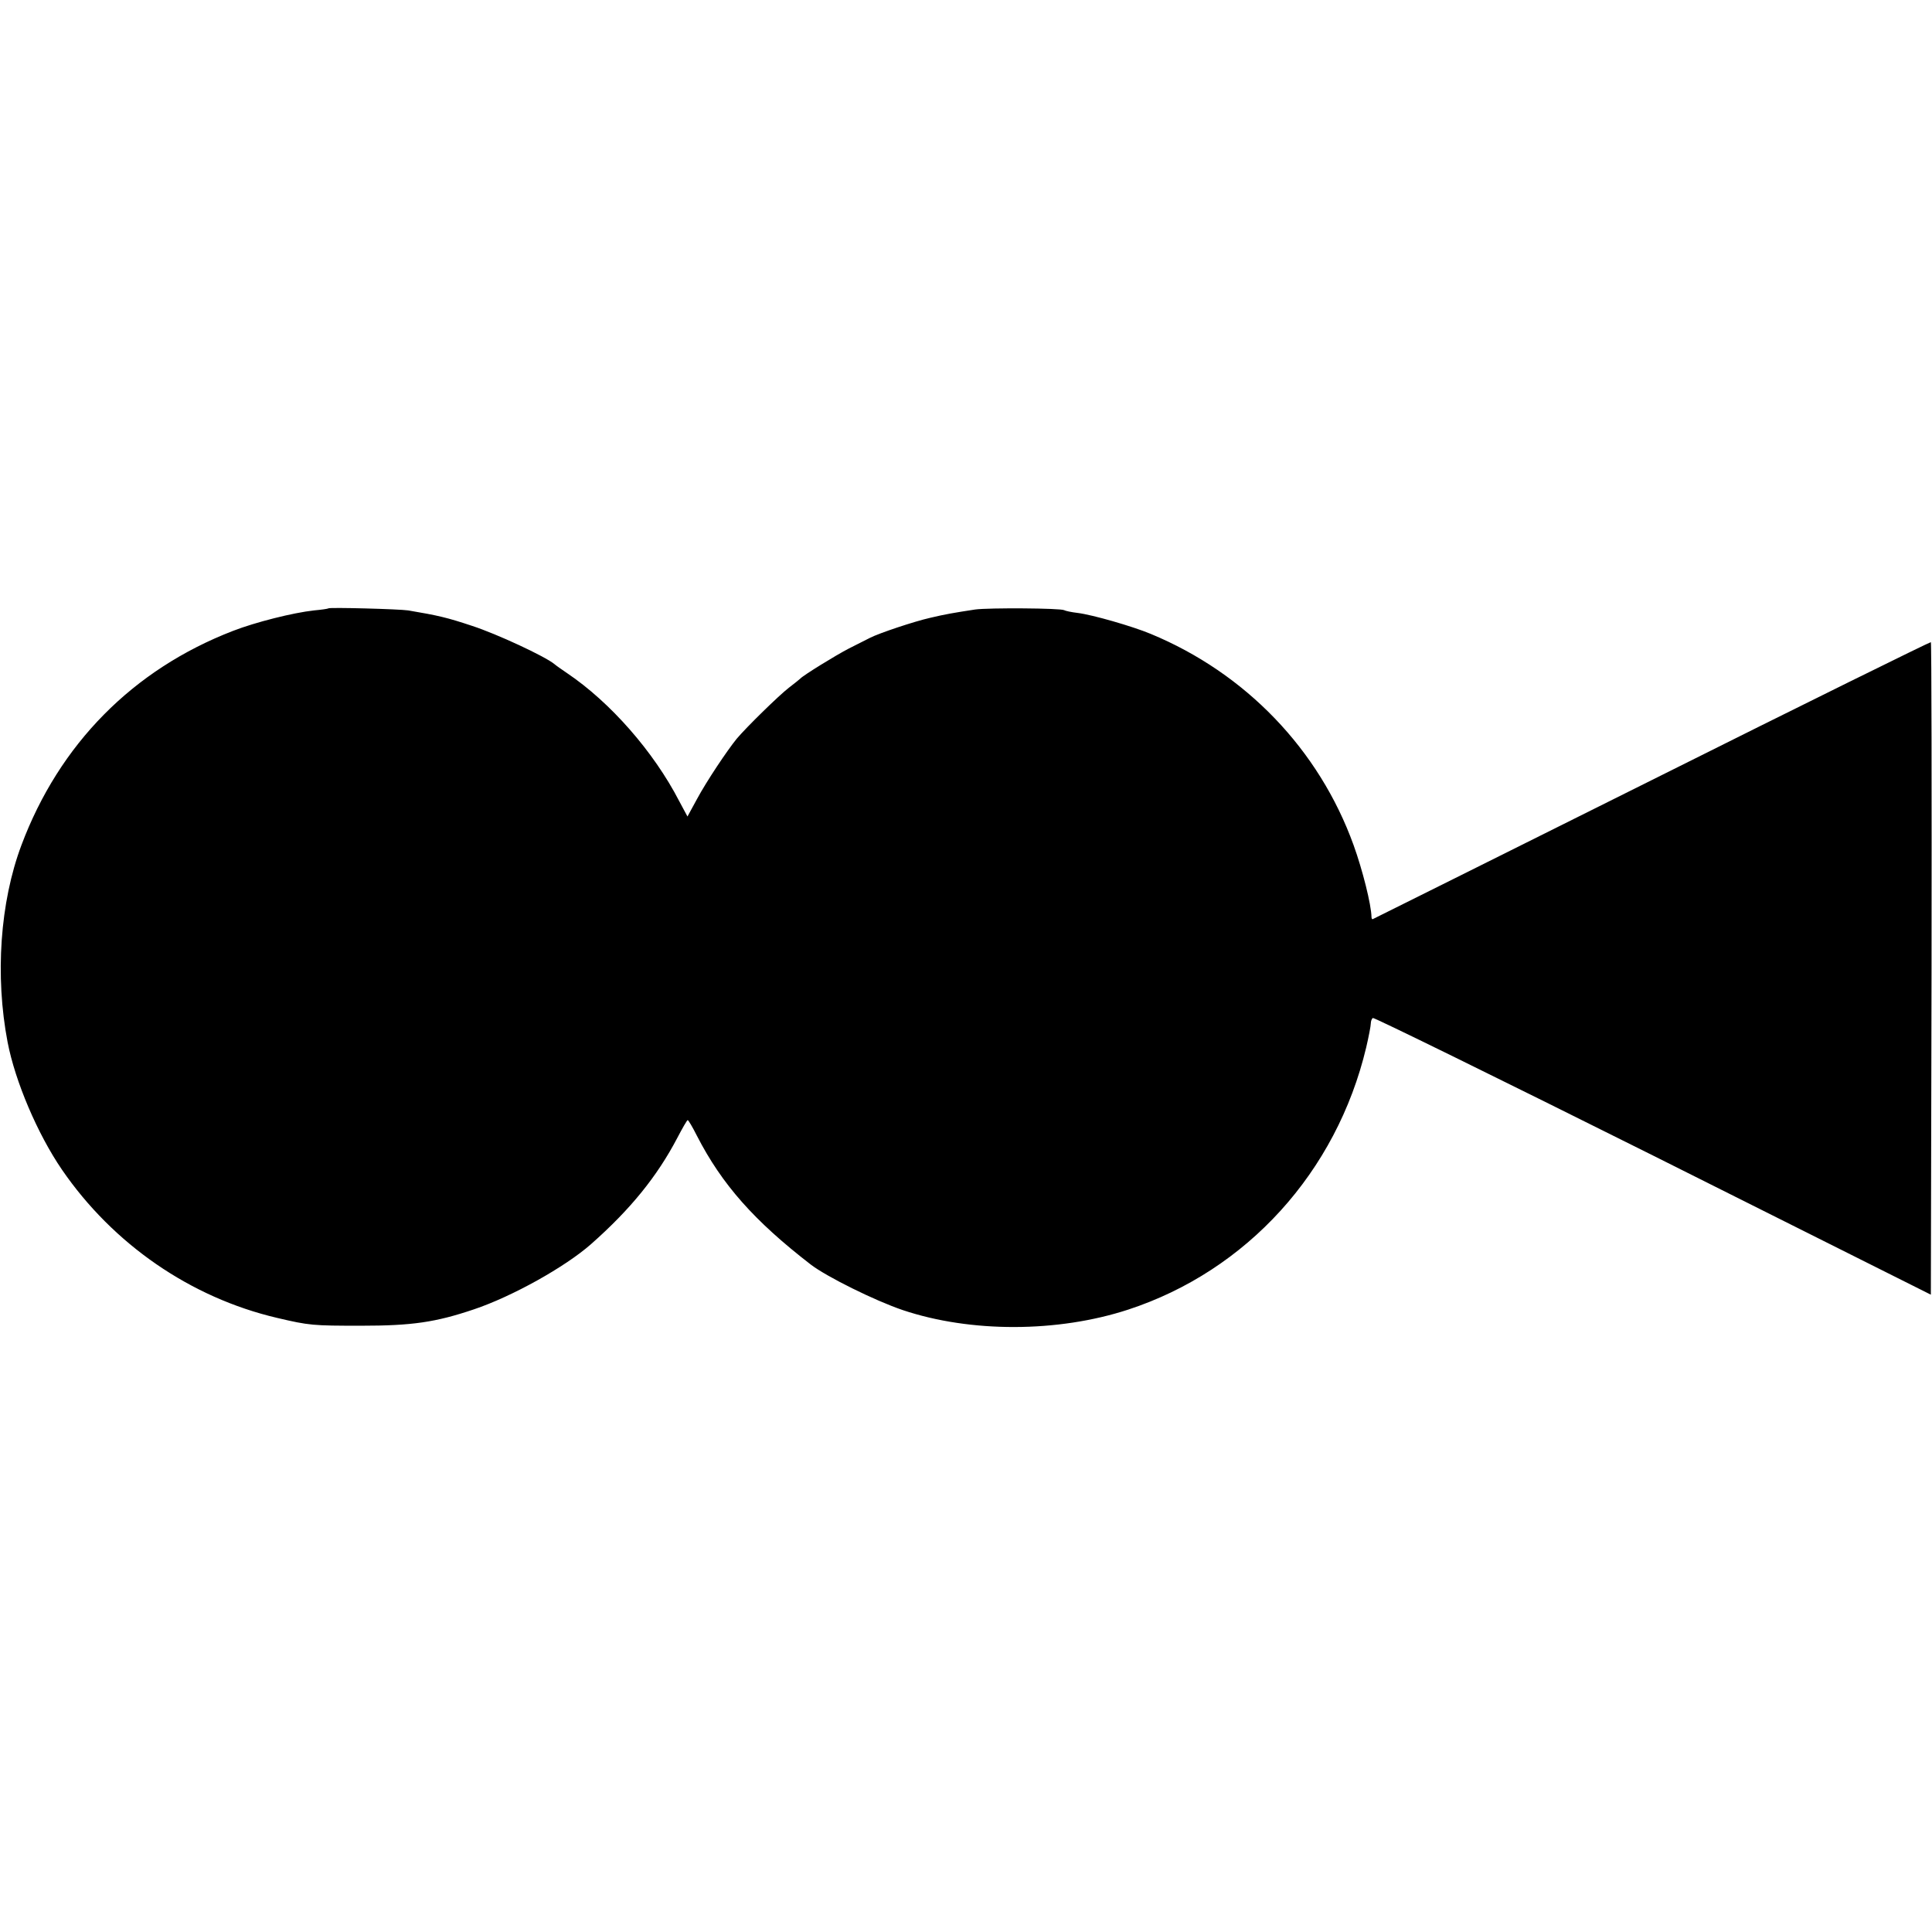 <?xml version="1.0" standalone="no"?>
<!DOCTYPE svg PUBLIC "-//W3C//DTD SVG 20010904//EN"
 "http://www.w3.org/TR/2001/REC-SVG-20010904/DTD/svg10.dtd">
<svg version="1.0" xmlns="http://www.w3.org/2000/svg"
 width="840pt" height="840pt" viewBox="0 0 840 840"
 preserveAspectRatio="xMidYMid meet">
<g transform="translate(0,840) scale(0.1,-0.1)"
fill="#000000" stroke="none">
<path d="M1428 5755 c-2 -2 -30 -6 -63 -9 -91 -10 -254 -51 -352 -89 -435
-168 -755 -492 -920 -932 -93 -248 -115 -568 -60 -856 33 -171 130 -399 236
-554 223 -325 560 -557 936 -645 140 -33 156 -34 365 -34 222 0 324 15 490 71
167 56 398 185 510 284 171 151 287 294 375 462 22 42 42 77 45 77 3 0 21 -30
40 -68 109 -212 249 -370 495 -560 69 -53 279 -157 400 -198 295 -99 674 -98
980 2 516 169 906 598 1035 1140 11 47 20 94 20 104 0 10 4 21 9 24 5 3 553
-266 1218 -598 l1208 -605 3 1416 c1 779 0 1418 -3 1421 -2 2 -548 -267 -1212
-599 -664 -331 -1211 -604 -1214 -605 -3 -2 -6 2 -6 9 -1 54 -39 205 -78 313
-150 415 -469 747 -882 918 -79 33 -253 83 -317 91 -27 3 -54 9 -59 12 -15 9
-327 11 -387 3 -92 -14 -132 -21 -195 -36 -71 -16 -223 -67 -262 -87 -16 -8
-57 -29 -93 -47 -58 -30 -197 -116 -210 -130 -3 -3 -25 -21 -50 -40 -44 -34
-184 -171 -227 -222 -43 -53 -131 -185 -172 -261 l-42 -77 -36 67 c-111 215
-300 430 -487 556 -22 15 -48 33 -56 40 -40 33 -250 131 -358 166 -108 36
-147 45 -277 67 -40 6 -341 14 -347 9z"/>
</g>
</svg>
